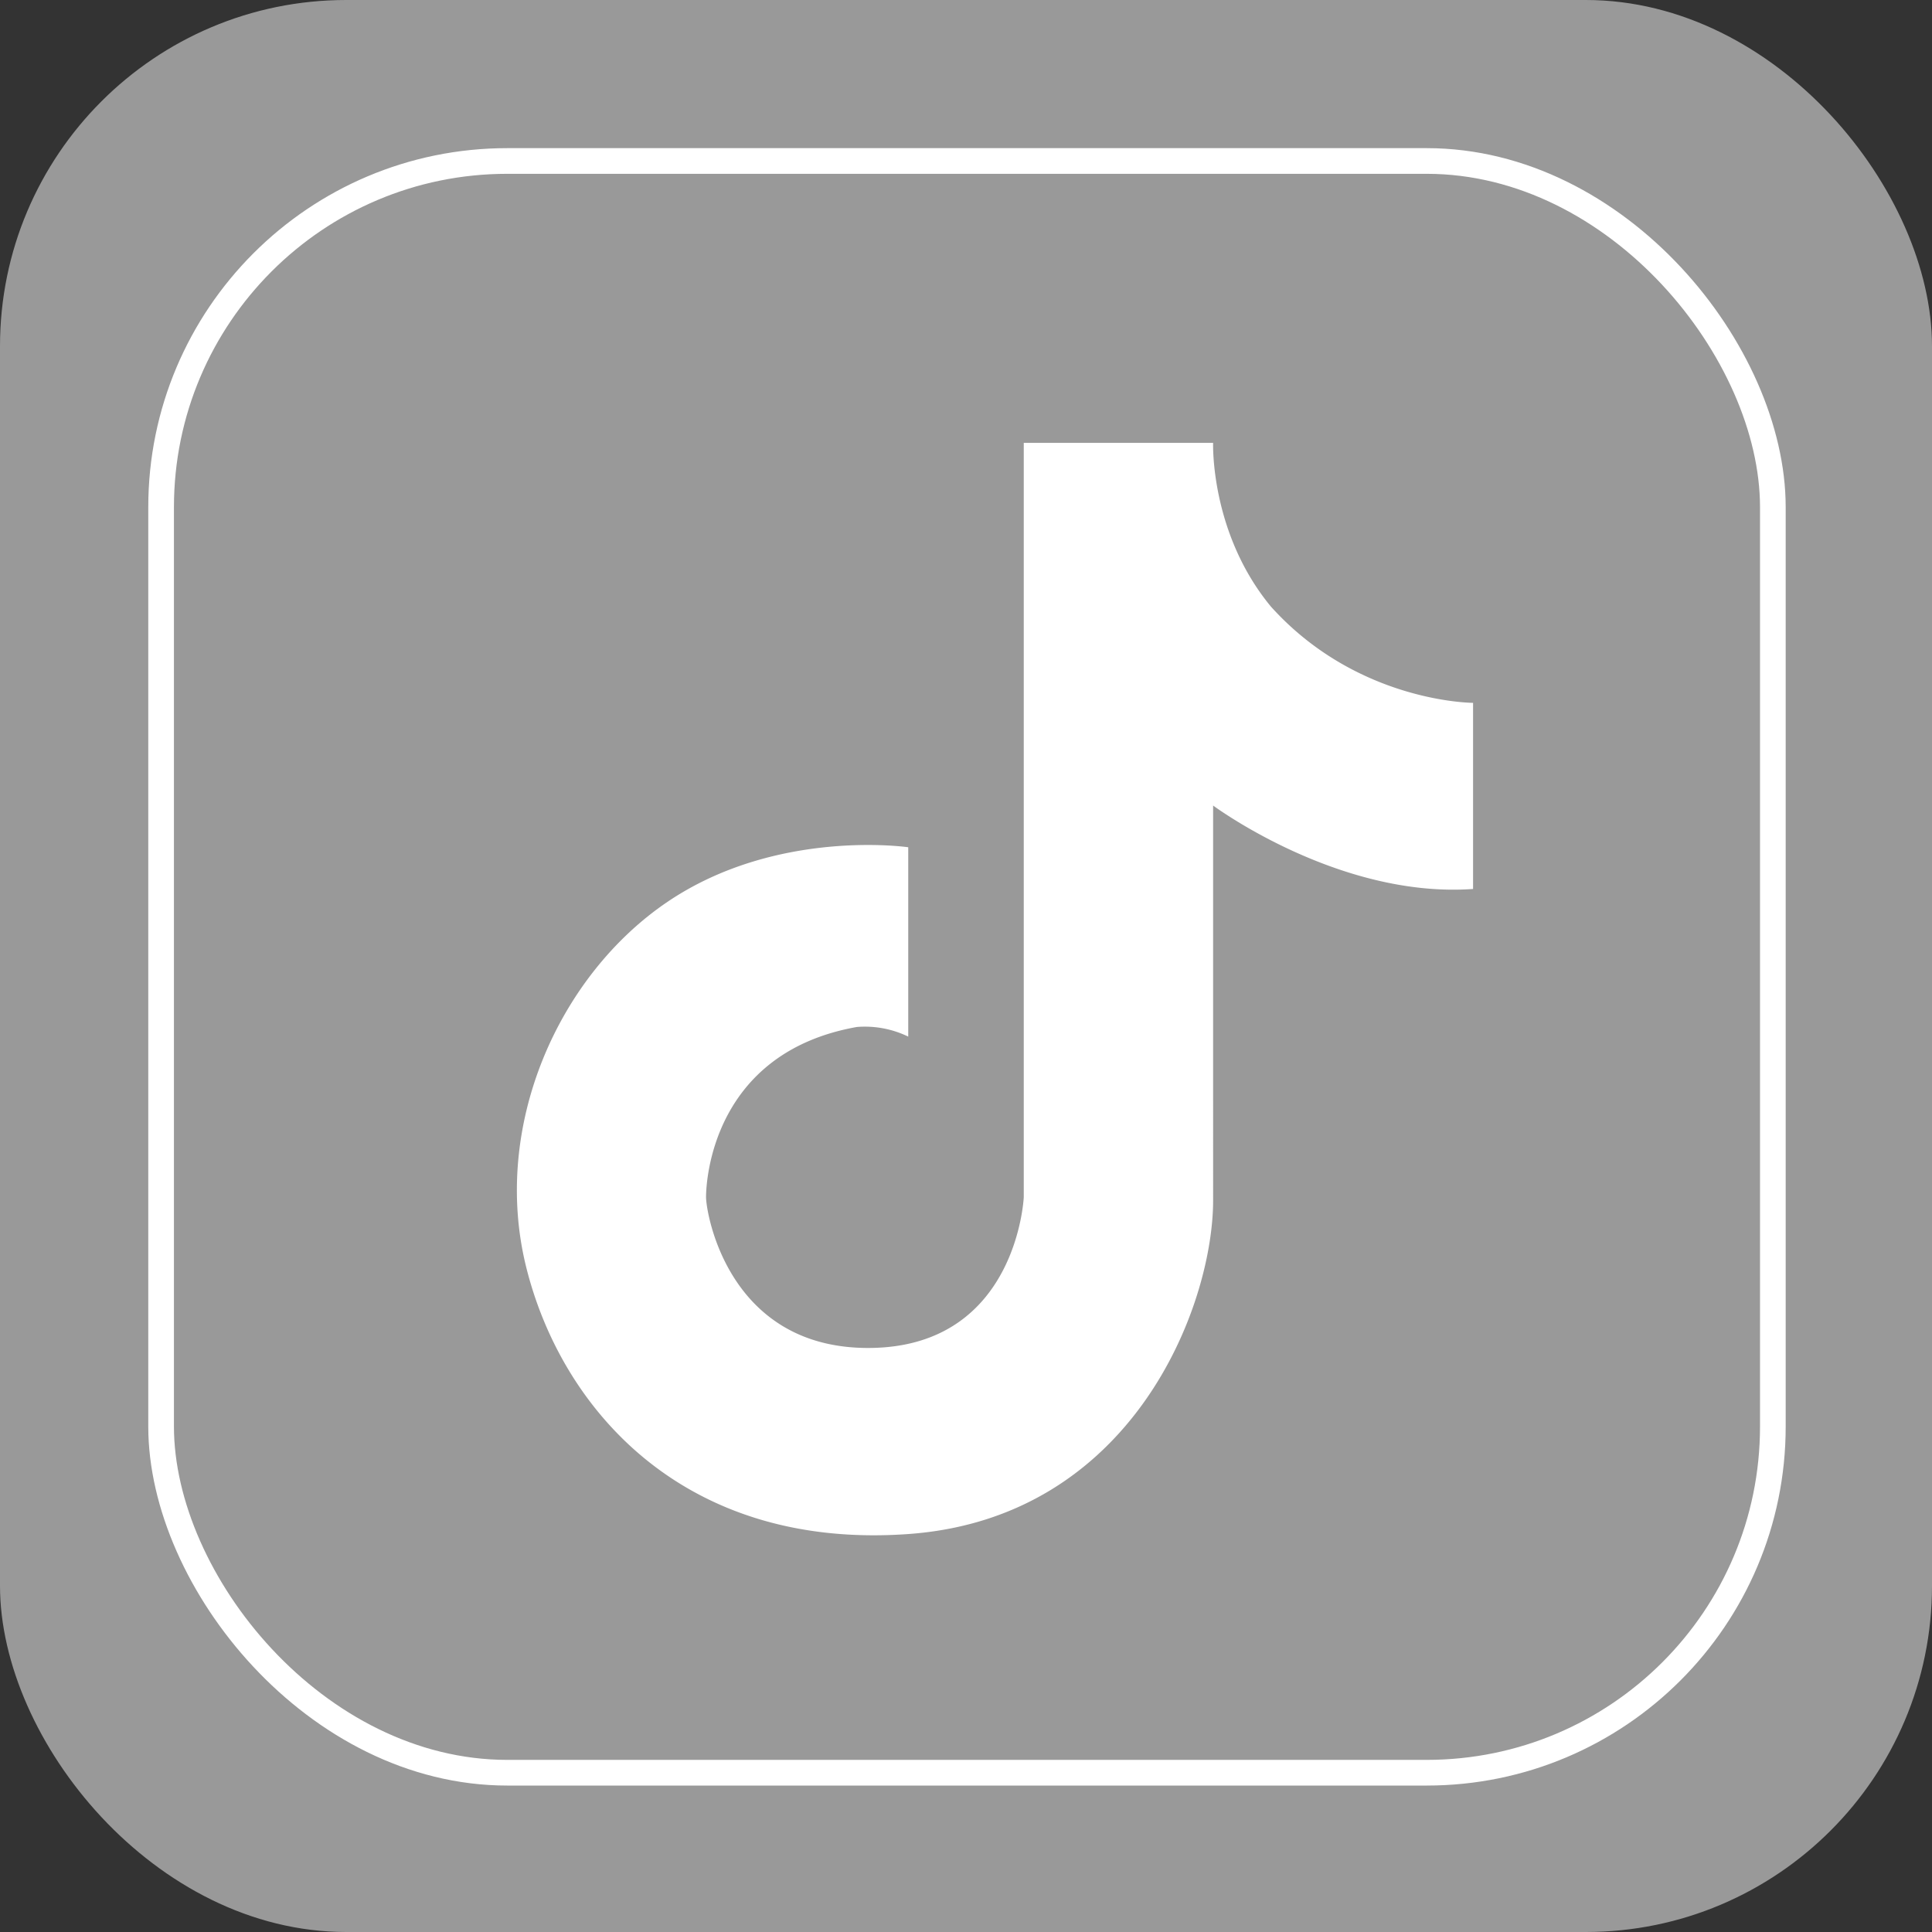 <svg viewBox="0 0 602 602" data-name="Слой 1" id="Слой_1" xmlns="http://www.w3.org/2000/svg"><rect x="0" y="0" width="602" height="602" fill="#333333" stroke="none"/><defs><style>.cls-1{fill:#999;}.cls-2{fill:#fff;}.cls-3{fill:none;stroke:#fff;stroke-miterlimit:10;stroke-width:8px;}</style></defs><rect rx="107.87" height="602" width="602" class="cls-1"></rect><path transform="translate(-650 -232)" d="M933,555V496s-41-6-75,17-55,70-44,114,49,88,119,83,95-71,95-104V483s39,29,81,26V451s-36,0-63-30c-19-23-18-51-18-51H969V605s-2,46-47,47-52-42-52-47,2-45,47-53A30.93,30.93,0,0,1,933,555Z" class="cls-2"></path><rect rx="107.87" height="502.21" width="502.21" y="50.16" x="50.2" class="cls-3"></rect></svg> 